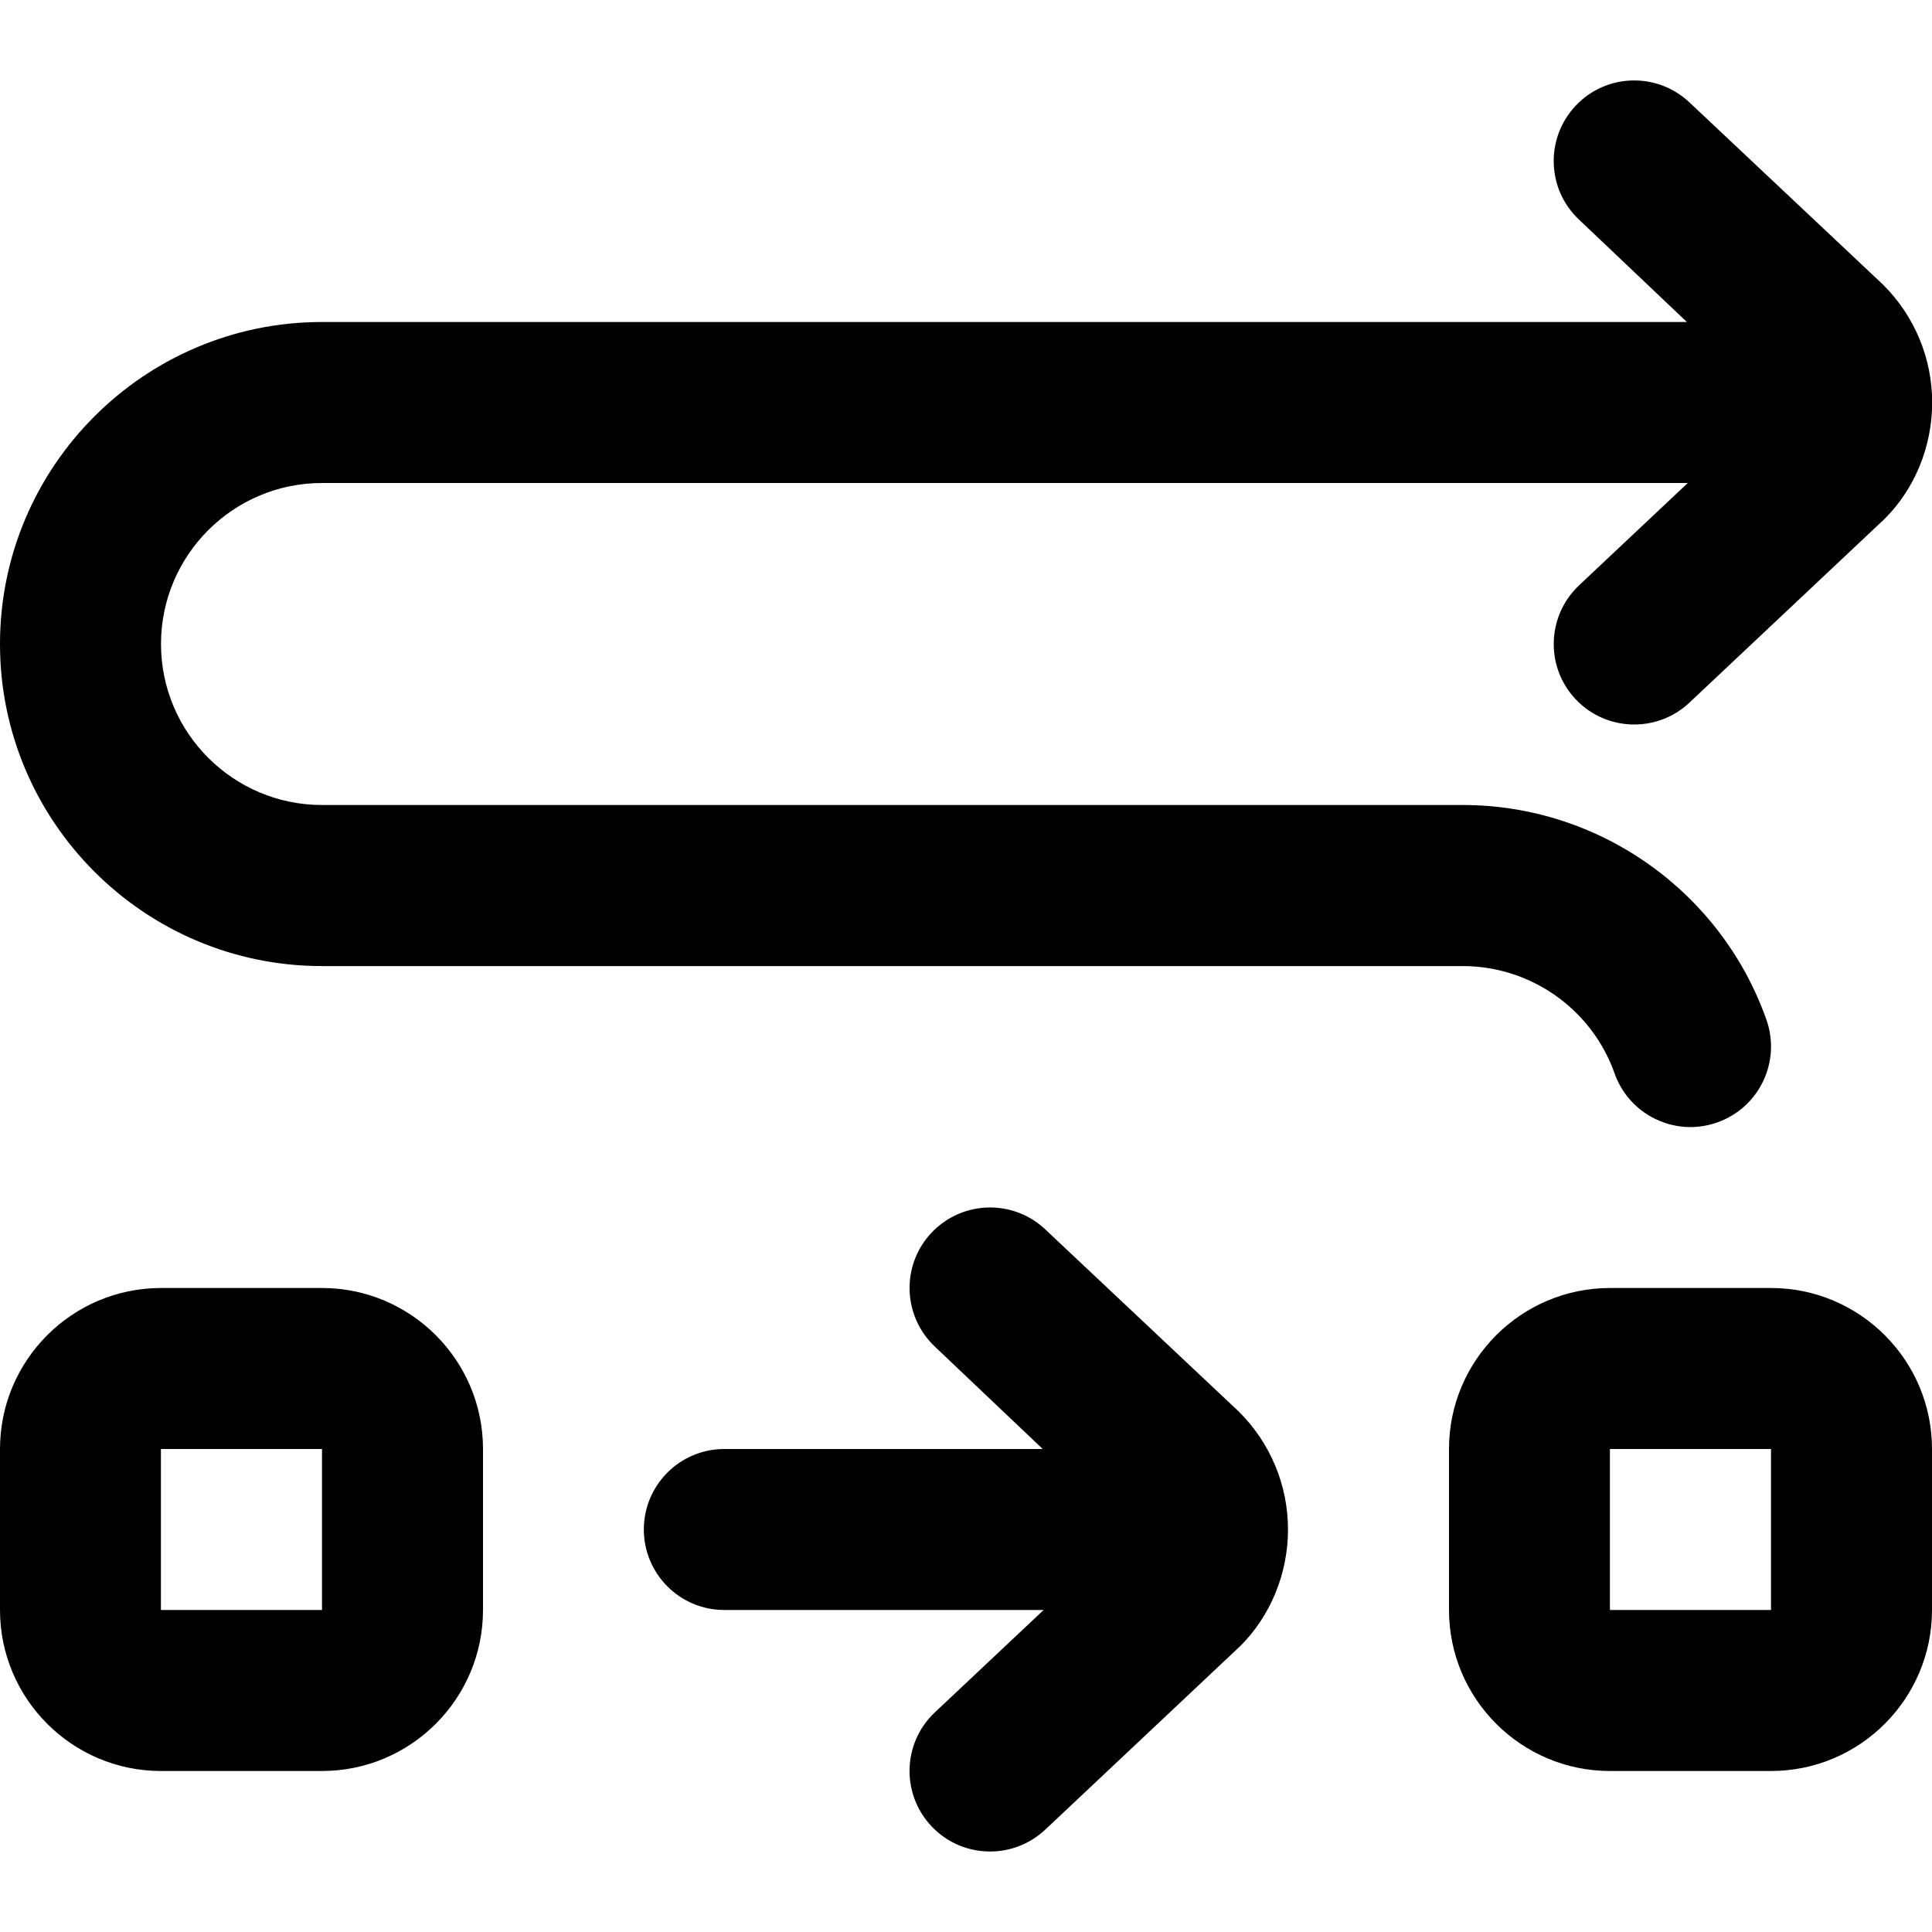 <?xml version="1.0" encoding="UTF-8"?>
<svg xmlns="http://www.w3.org/2000/svg" id="Layer_1" data-name="Layer 1" viewBox="0 0 24 24">
  <path d="m0,8c0-2.206,1.794-4,4-4h16.955l-1.34-1.272c-.402-.378-.421-1.011-.042-1.414.379-.403,1.011-.421,1.414-.042l2.404,2.263c.396.394.611.92.611,1.465s-.215,1.072-.591,1.446l-2.424,2.282c-.193.182-.439.272-.686.272-.266,0-.531-.105-.728-.314-.379-.402-.359-1.035.042-1.414l1.351-1.272H4c-1.103,0-2,.897-2,2s.897,2,2,2h14.171c1.692,0,3.208,1.072,3.772,2.667.184.521-.089,1.092-.61,1.276-.11.039-.223.058-.333.058-.412,0-.798-.257-.943-.667-.282-.797-1.04-1.333-1.886-1.333H4c-2.206,0-4-1.794-4-4Zm12.985,7.272c-.403-.379-1.034-.36-1.414.042-.379.402-.359,1.035.042,1.414l1.34,1.272h-3.955c-.552,0-1,.448-1,1s.448,1,1,1h3.966l-1.351,1.272c-.402.378-.421,1.011-.042,1.414.197.209.462.314.728.314.246,0,.492-.09.686-.272l2.424-2.282c.375-.374.591-.901.591-1.446s-.215-1.072-.611-1.465l-2.404-2.263Zm-6.985,2.728v2c0,1.103-.897,2-2,2h-2c-1.103,0-2-.897-2-2v-2c0-1.103.897-2,2-2h2c1.103,0,2,.897,2,2Zm-2,0H1.999v2h2.001v-2Zm20,0v2c0,1.103-.897,2-2,2h-2c-1.103,0-2-.897-2-2v-2c0-1.103.897-2,2-2h2c1.103,0,2,.897,2,2Zm-2,0h-2.001v2h2.001v-2Z"/>
</svg>

